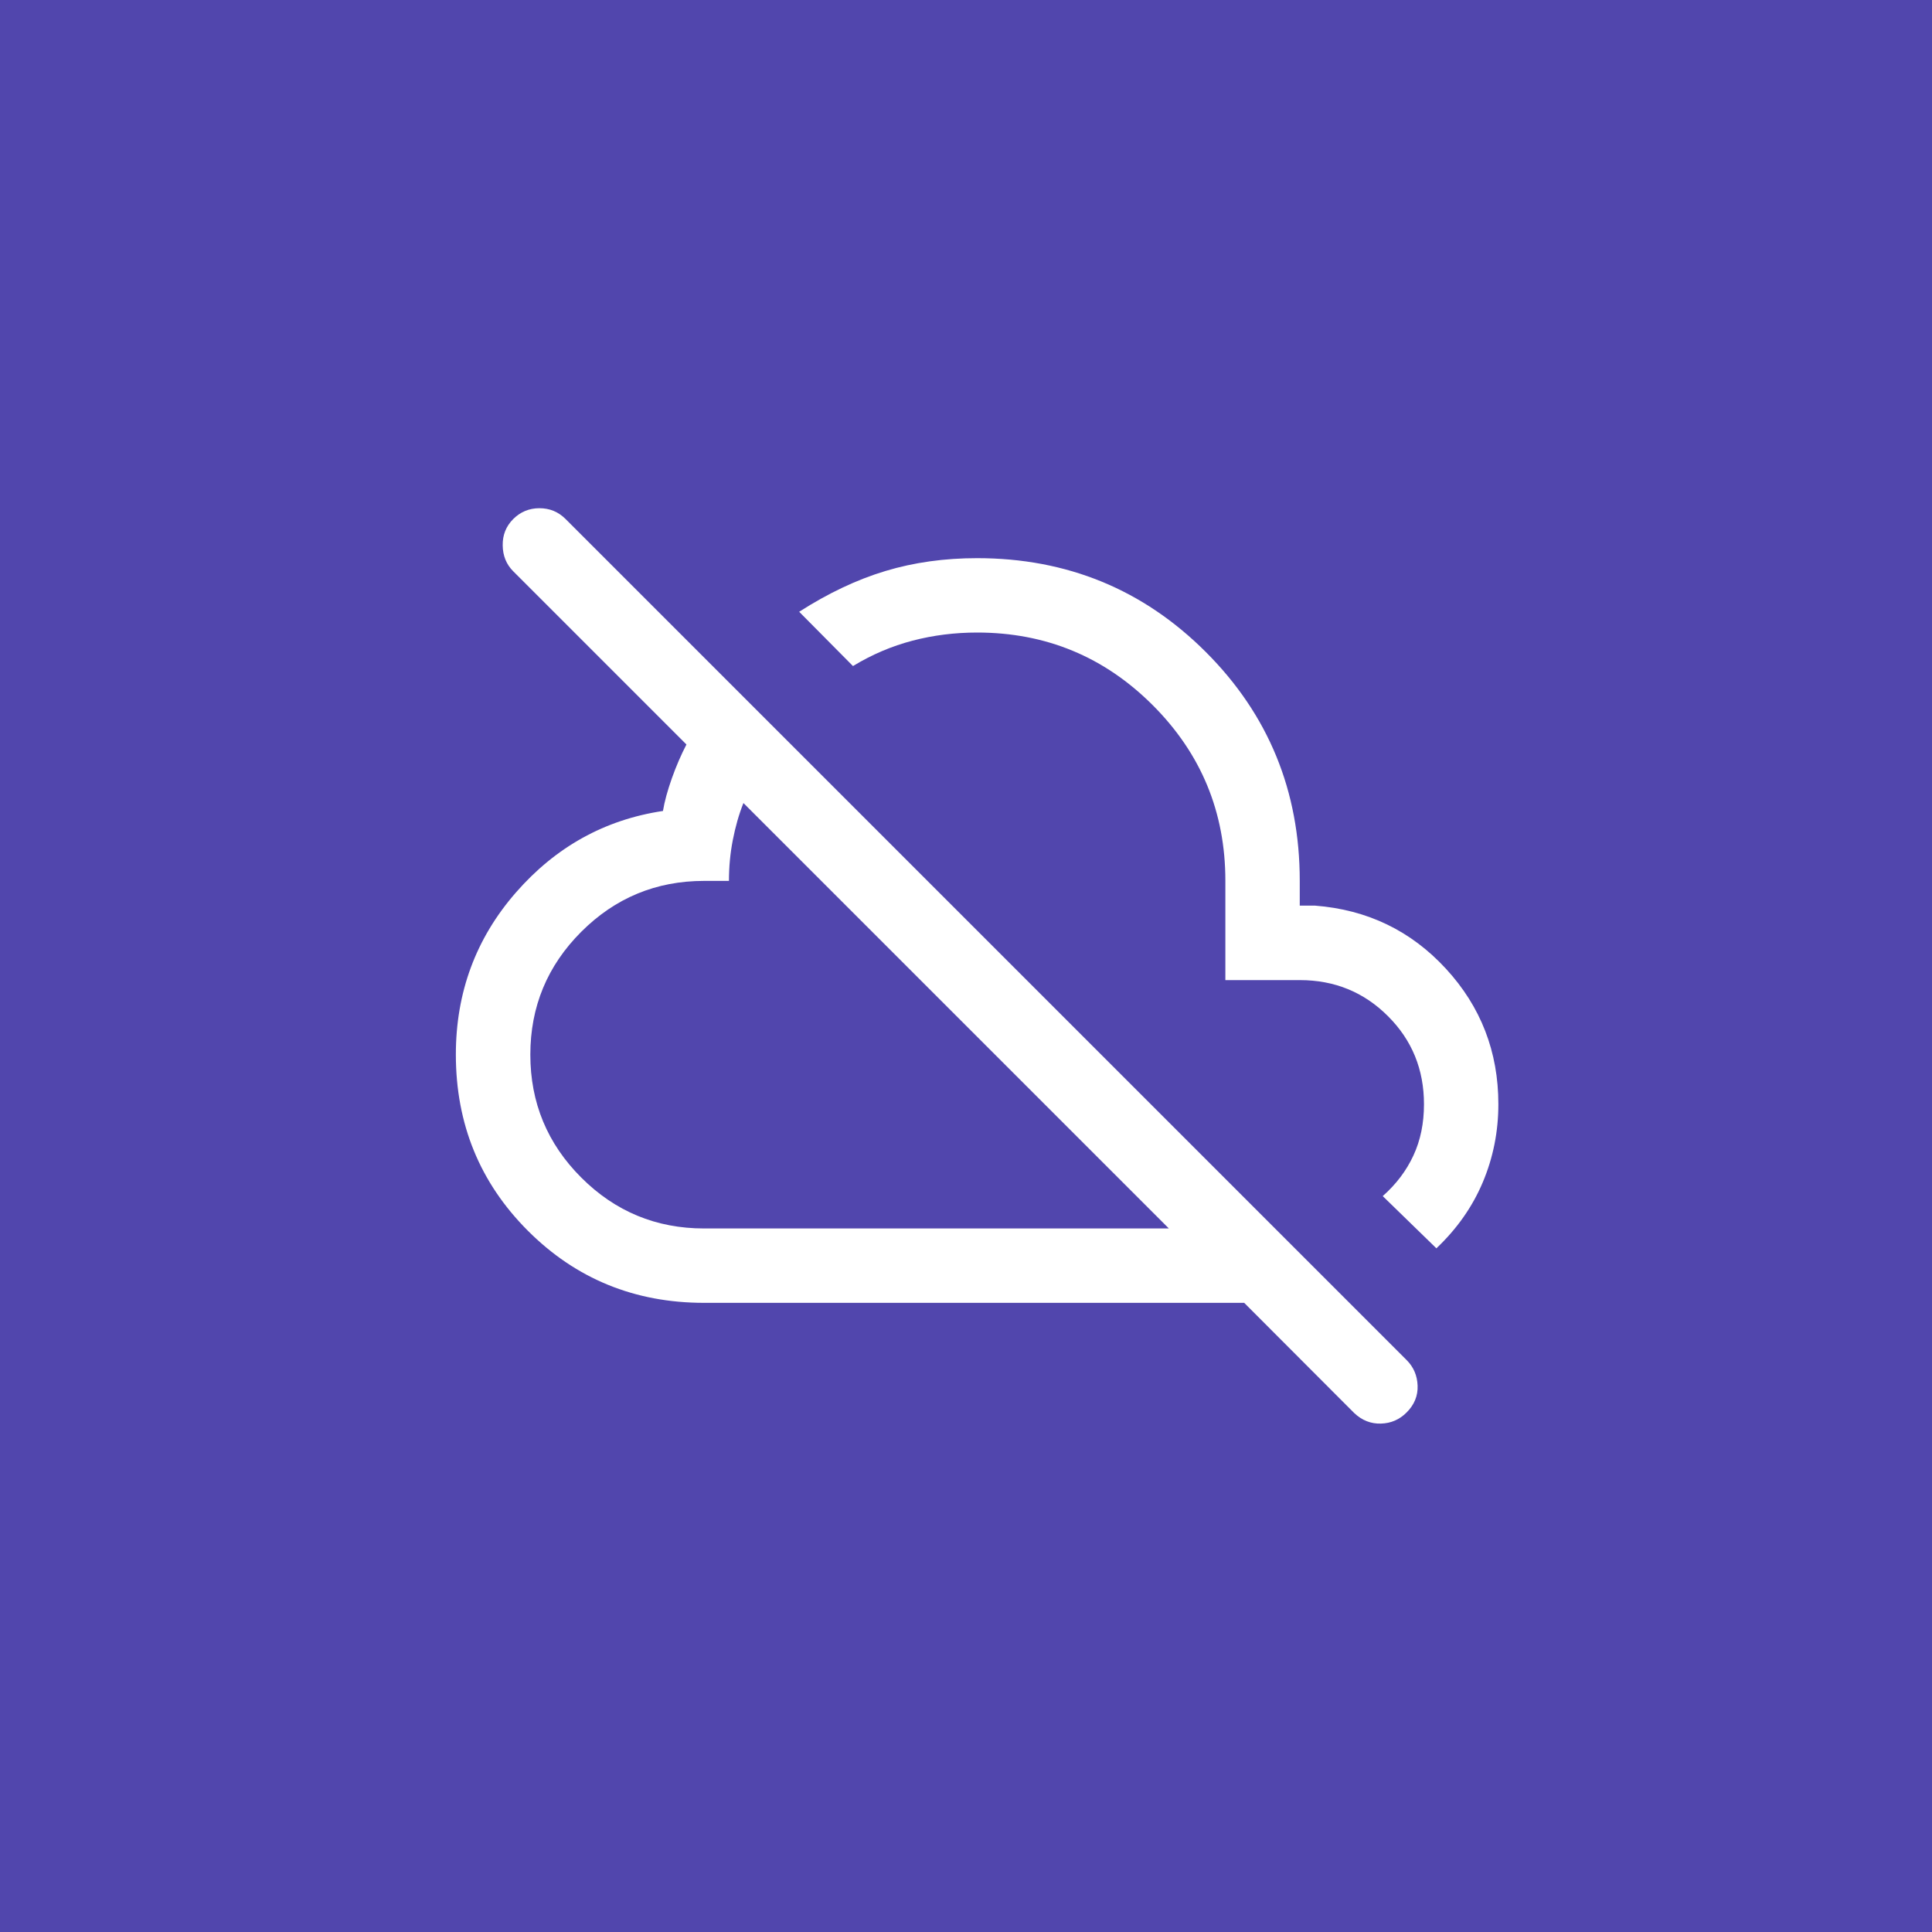 <?xml version="1.0" encoding="UTF-8"?>
<svg id="Layer_1" data-name="Layer 1" xmlns="http://www.w3.org/2000/svg" viewBox="0 0 200 200">
  <defs>
    <style>
      .cls-1 {
        fill: #5146ad;
      }

      .cls-2 {
        fill: #fff;
      }
    </style>
  </defs>
  <rect class="cls-1" width="200" height="200"/>
  <path class="cls-2" d="M72.89,134.87c-7.19,0-13.27-2.49-18.24-7.46-4.97-4.97-7.46-11.05-7.46-18.24,0-6.43,2.07-12.02,6.2-16.76,4.13-4.74,9.22-7.56,15.24-8.46.16-.98.47-2.11.92-3.38.45-1.27.96-2.44,1.51-3.5l-17.93-17.93c-.71-.71-1.08-1.61-1.09-2.68-.02-1.08.35-1.99,1.09-2.73.74-.74,1.65-1.12,2.71-1.12s1.96.37,2.71,1.12l87.07,87.07c.71.71,1.09,1.59,1.13,2.64.04,1.05-.34,1.98-1.14,2.78-.74.74-1.62,1.12-2.66,1.15-1.03.03-1.95-.33-2.75-1.08l-11.4-11.42h-55.92ZM72.89,127.17h48.11l-44.04-44.04c-.47,1.17-.83,2.45-1.1,3.83-.27,1.38-.4,2.79-.4,4.23h-2.57c-4.97,0-9.21,1.76-12.72,5.27s-5.27,7.75-5.27,12.72,1.76,9.21,5.27,12.72c3.51,3.51,7.75,5.27,12.72,5.27ZM148.71,129.24l-5.57-5.42c1.39-1.23,2.45-2.63,3.18-4.21.73-1.57,1.09-3.34,1.09-5.3,0-3.6-1.24-6.64-3.73-9.12-2.48-2.48-5.52-3.73-9.12-3.73h-7.71v-10.28c0-7.11-2.51-13.17-7.52-18.18s-11.07-7.52-18.18-7.52c-2.31,0-4.54.28-6.68.84s-4.2,1.43-6.17,2.63l-5.57-5.62c3-1.92,5.97-3.33,8.93-4.22,2.95-.89,6.12-1.33,9.49-1.33,9.3,0,17.2,3.24,23.68,9.72,6.48,6.48,9.72,14.38,9.72,23.68v2.57h1.58c5.42.42,9.93,2.6,13.55,6.53,3.62,3.93,5.43,8.61,5.43,14.02,0,2.85-.54,5.54-1.61,8.08-1.07,2.54-2.67,4.82-4.8,6.84Z"/>
</svg>